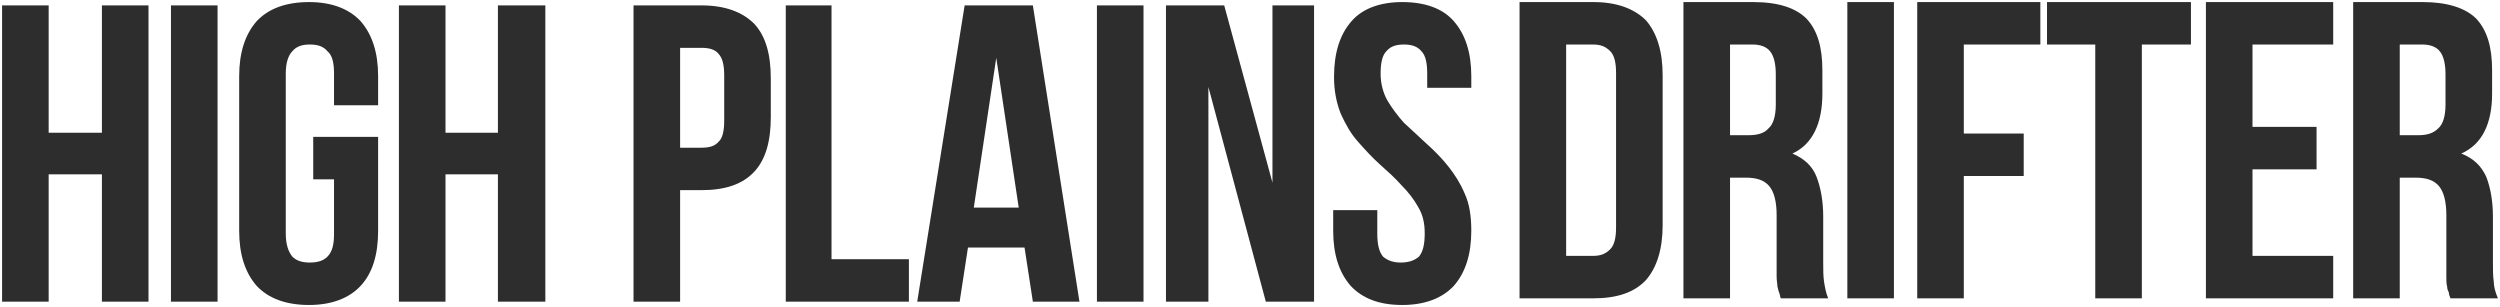 <?xml version="1.0" encoding="UTF-8"?> <svg xmlns="http://www.w3.org/2000/svg" viewBox="5398 5180.727 1205 148.001" data-guides="{&quot;vertical&quot;:[],&quot;horizontal&quot;:[]}"><path fill="rgb(45, 45, 45)" stroke="none" fill-opacity="1" stroke-width="1" stroke-opacity="1" clip-rule="evenodd" font-size-adjust="none" text-rendering="geometricprecision" class="fil0" id="tSvga65dfa373f" title="Path 2" d="M 6130.424 5181.727 C 6142.32 5181.727 6154.217 5181.727 6166.113 5181.727C 6177.341 5181.727 6185.762 5184.936 6191.376 5190.551C 6196.589 5196.568 6199.396 5205.392 6199.396 5217.024C 6199.396 5241.09 6199.396 5265.156 6199.396 5289.222C 6199.396 5300.854 6196.589 5309.678 6191.376 5315.694C 6185.762 5321.711 6177.341 5324.519 6166.113 5324.519C 6154.217 5324.519 6142.32 5324.519 6130.424 5324.519C 6130.424 5276.921 6130.424 5229.324 6130.424 5181.727ZM 6152.88 5202.183 C 6152.88 5236.143 6152.88 5270.103 6152.88 5304.062C 6157.157 5304.062 6161.435 5304.062 6165.712 5304.062C 6169.321 5304.062 6171.727 5303.26 6174.133 5300.854C 6176.138 5298.848 6176.94 5295.238 6176.94 5290.425C 6176.94 5265.557 6176.94 5240.689 6176.94 5215.82C 6176.94 5211.007 6176.138 5207.397 6174.133 5205.392C 6171.727 5202.985 6169.321 5202.183 6165.712 5202.183C 6161.435 5202.183 6157.157 5202.183 6152.88 5202.183ZM 6256.338 5324.519 C 6255.937 5323.716 6255.937 5322.513 6255.536 5321.711C 6255.135 5320.909 6255.135 5320.107 6254.734 5318.903C 6254.734 5317.7 6254.333 5316.095 6254.333 5314.09C 6254.333 5312.084 6254.333 5309.678 6254.333 5306.87C 6254.333 5299.383 6254.333 5291.896 6254.333 5284.409C 6254.333 5277.991 6253.13 5273.178 6250.724 5270.37C 6248.318 5267.562 6244.709 5266.359 6239.496 5266.359C 6236.956 5266.359 6234.417 5266.359 6231.877 5266.359C 6231.877 5285.746 6231.877 5305.132 6231.877 5324.519C 6224.392 5324.519 6216.906 5324.519 6209.421 5324.519C 6209.421 5276.921 6209.421 5229.324 6209.421 5181.727C 6220.649 5181.727 6231.877 5181.727 6243.105 5181.727C 6255.135 5181.727 6263.556 5184.535 6268.769 5189.749C 6273.982 5195.364 6276.388 5203.386 6276.388 5214.617C 6276.388 5218.361 6276.388 5222.104 6276.388 5225.848C 6276.388 5240.287 6271.576 5250.315 6261.952 5254.727C 6267.566 5257.134 6271.576 5260.744 6273.581 5265.958C 6275.586 5271.172 6276.789 5277.59 6276.789 5285.211C 6276.789 5292.564 6276.789 5299.918 6276.789 5307.271C 6276.789 5310.881 6276.789 5313.689 6277.19 5316.497C 6277.591 5318.903 6277.992 5321.711 6279.195 5324.519C 6271.576 5324.519 6263.957 5324.519 6256.338 5324.519ZM 6231.877 5202.183 C 6231.877 5216.756 6231.877 5231.33 6231.877 5245.903C 6234.818 5245.903 6237.758 5245.903 6240.699 5245.903C 6244.709 5245.903 6248.318 5245.101 6250.323 5242.694C 6252.729 5240.689 6253.932 5236.678 6253.932 5231.062C 6253.932 5226.249 6253.932 5221.436 6253.932 5216.623C 6253.932 5211.809 6253.13 5207.798 6251.125 5205.392C 6249.521 5203.386 6246.714 5202.183 6242.704 5202.183C 6239.095 5202.183 6235.486 5202.183 6231.877 5202.183ZM 6288.418 5181.727 C 6295.903 5181.727 6303.389 5181.727 6310.874 5181.727C 6310.874 5229.324 6310.874 5276.921 6310.874 5324.519C 6303.389 5324.519 6295.903 5324.519 6288.418 5324.519C 6288.418 5276.921 6288.418 5229.324 6288.418 5181.727ZM 6344.558 5245.101 C 6354.182 5245.101 6363.806 5245.101 6373.43 5245.101C 6373.43 5251.919 6373.43 5258.738 6373.43 5265.557C 6363.806 5265.557 6354.182 5265.557 6344.558 5265.557C 6344.558 5285.211 6344.558 5304.865 6344.558 5324.519C 6337.073 5324.519 6329.587 5324.519 6322.102 5324.519C 6322.102 5276.921 6322.102 5229.324 6322.102 5181.727C 6341.885 5181.727 6361.667 5181.727 6381.45 5181.727C 6381.45 5188.546 6381.45 5195.364 6381.45 5202.183C 6369.153 5202.183 6356.855 5202.183 6344.558 5202.183C 6344.558 5216.489 6344.558 5230.795 6344.558 5245.101ZM 6384.658 5181.727 C 6407.782 5181.727 6430.907 5181.727 6454.031 5181.727C 6454.031 5188.546 6454.031 5195.364 6454.031 5202.183C 6446.145 5202.183 6438.258 5202.183 6430.372 5202.183C 6430.372 5242.961 6430.372 5283.74 6430.372 5324.519C 6422.887 5324.519 6415.401 5324.519 6407.916 5324.519C 6407.916 5283.74 6407.916 5242.961 6407.916 5202.183C 6400.163 5202.183 6392.411 5202.183 6384.658 5202.183C 6384.658 5195.364 6384.658 5188.546 6384.658 5181.727ZM 6483.705 5241.892 C 6493.997 5241.892 6504.29 5241.892 6514.582 5241.892C 6514.582 5248.711 6514.582 5255.529 6514.582 5262.348C 6504.29 5262.348 6493.997 5262.348 6483.705 5262.348C 6483.705 5276.253 6483.705 5290.158 6483.705 5304.062C 6496.671 5304.062 6509.636 5304.062 6522.602 5304.062C 6522.602 5310.881 6522.602 5317.7 6522.602 5324.519C 6502.151 5324.519 6481.7 5324.519 6461.249 5324.519C 6461.249 5276.921 6461.249 5229.324 6461.249 5181.727C 6481.7 5181.727 6502.151 5181.727 6522.602 5181.727C 6522.602 5188.546 6522.602 5195.364 6522.602 5202.183C 6509.636 5202.183 6496.671 5202.183 6483.705 5202.183C 6483.705 5215.419 6483.705 5228.656 6483.705 5241.892ZM 6579.143 5324.519 C 6578.742 5323.716 6578.341 5322.513 6578.341 5321.711C 6577.94 5320.909 6577.539 5320.107 6577.539 5318.903C 6577.138 5317.7 6577.138 5316.095 6577.138 5314.09C 6577.138 5312.084 6577.138 5309.678 6577.138 5306.87C 6577.138 5299.383 6577.138 5291.896 6577.138 5284.409C 6577.138 5277.991 6575.935 5273.178 6573.529 5270.37C 6571.123 5267.562 6567.514 5266.359 6562.301 5266.359C 6559.761 5266.359 6557.222 5266.359 6554.682 5266.359C 6554.682 5285.746 6554.682 5305.132 6554.682 5324.519C 6547.197 5324.519 6539.711 5324.519 6532.226 5324.519C 6532.226 5276.921 6532.226 5229.324 6532.226 5181.727C 6543.454 5181.727 6554.682 5181.727 6565.91 5181.727C 6577.539 5181.727 6586.361 5184.535 6591.574 5189.749C 6596.787 5195.364 6599.193 5203.386 6599.193 5214.617C 6599.193 5218.361 6599.193 5222.104 6599.193 5225.848C 6599.193 5240.287 6594.381 5250.315 6584.356 5254.727C 6590.371 5257.134 6593.98 5260.744 6596.386 5265.958C 6598.391 5271.172 6599.594 5277.59 6599.594 5285.211C 6599.594 5292.564 6599.594 5299.918 6599.594 5307.271C 6599.594 5310.881 6599.594 5313.689 6599.995 5316.497C 6599.995 5318.903 6600.797 5321.711 6602 5324.519C 6594.381 5324.519 6586.762 5324.519 6579.143 5324.519ZM 6554.682 5202.183 C 6554.682 5216.756 6554.682 5231.33 6554.682 5245.903C 6557.623 5245.903 6560.563 5245.903 6563.504 5245.903C 6567.514 5245.903 6570.722 5245.101 6573.128 5242.694C 6575.534 5240.689 6576.737 5236.678 6576.737 5231.062C 6576.737 5226.249 6576.737 5221.436 6576.737 5216.623C 6576.737 5211.809 6575.935 5207.798 6573.93 5205.392C 6572.326 5203.386 6569.519 5202.183 6565.509 5202.183C 6561.9 5202.183 6558.291 5202.183 6554.682 5202.183Z" style=""></path><path fill="rgb(45, 45, 45)" stroke="none" fill-opacity="1" stroke-width="1" stroke-opacity="1" clip-rule="evenodd" font-size-adjust="none" text-rendering="geometricprecision" class="fil0" id="tSvgf5c8f249cd" title="Path 3" d="M 5421.456 5326.123 C 5413.971 5326.123 5406.485 5326.123 5399 5326.123C 5399 5278.526 5399 5230.928 5399 5183.331C 5406.485 5183.331 5413.971 5183.331 5421.456 5183.331C 5421.456 5203.787 5421.456 5224.243 5421.456 5244.7C 5430.011 5244.7 5438.565 5244.7 5447.12 5244.7C 5447.12 5224.243 5447.12 5203.787 5447.12 5183.331C 5454.605 5183.331 5462.091 5183.331 5469.576 5183.331C 5469.576 5230.928 5469.576 5278.526 5469.576 5326.123C 5462.091 5326.123 5454.605 5326.123 5447.12 5326.123C 5447.12 5305.667 5447.12 5285.211 5447.12 5264.755C 5438.565 5264.755 5430.011 5264.755 5421.456 5264.755C 5421.456 5285.211 5421.456 5305.667 5421.456 5326.123ZM 5480.403 5183.331 C 5487.888 5183.331 5495.374 5183.331 5502.859 5183.331C 5502.859 5230.928 5502.859 5278.526 5502.859 5326.123C 5495.374 5326.123 5487.888 5326.123 5480.403 5326.123C 5480.403 5278.526 5480.403 5230.928 5480.403 5183.331ZM 5548.974 5246.705 C 5559.4 5246.705 5569.826 5246.705 5580.252 5246.705C 5580.252 5261.813 5580.252 5276.921 5580.252 5292.029C 5580.252 5303.661 5577.445 5312.486 5571.831 5318.502C 5566.217 5324.519 5557.796 5327.727 5546.969 5327.727C 5535.741 5327.727 5527.32 5324.519 5521.706 5318.502C 5516.092 5312.084 5513.285 5303.26 5513.285 5292.029C 5513.285 5267.161 5513.285 5242.293 5513.285 5217.425C 5513.285 5206.194 5516.092 5197.37 5521.706 5190.952C 5527.32 5184.936 5535.741 5181.727 5546.969 5181.727C 5557.796 5181.727 5566.217 5184.936 5571.831 5190.952C 5577.445 5197.37 5580.252 5206.194 5580.252 5217.425C 5580.252 5222.104 5580.252 5226.784 5580.252 5231.463C 5573.168 5231.463 5566.083 5231.463 5558.999 5231.463C 5558.999 5226.383 5558.999 5221.302 5558.999 5216.221C 5558.999 5211.007 5558.197 5207.397 5555.791 5205.392C 5553.786 5202.985 5550.979 5202.183 5547.37 5202.183C 5543.761 5202.183 5540.954 5202.985 5538.949 5205.392C 5536.944 5207.397 5535.741 5211.007 5535.741 5216.221C 5535.741 5241.892 5535.741 5267.562 5535.741 5293.233C 5535.741 5298.447 5536.944 5302.057 5538.949 5304.464C 5540.954 5306.469 5543.761 5307.271 5547.37 5307.271C 5550.979 5307.271 5553.786 5306.469 5555.791 5304.464C 5558.197 5302.057 5558.999 5298.447 5558.999 5293.634C 5558.999 5284.81 5558.999 5275.985 5558.999 5267.161C 5555.657 5267.161 5552.316 5267.161 5548.974 5267.161C 5548.974 5260.343 5548.974 5253.524 5548.974 5246.705ZM 5612.733 5326.123 C 5605.248 5326.123 5597.762 5326.123 5590.277 5326.123C 5590.277 5278.526 5590.277 5230.928 5590.277 5183.331C 5597.762 5183.331 5605.248 5183.331 5612.733 5183.331C 5612.733 5203.787 5612.733 5224.243 5612.733 5244.7C 5621.154 5244.7 5629.575 5244.7 5637.996 5244.7C 5637.996 5224.243 5637.996 5203.787 5637.996 5183.331C 5645.615 5183.331 5653.234 5183.331 5660.853 5183.331C 5660.853 5230.928 5660.853 5278.526 5660.853 5326.123C 5653.234 5326.123 5645.615 5326.123 5637.996 5326.123C 5637.996 5305.667 5637.996 5285.211 5637.996 5264.755C 5629.575 5264.755 5621.154 5264.755 5612.733 5264.755C 5612.733 5285.211 5612.733 5305.667 5612.733 5326.123ZM 5736.241 5183.331 C 5747.469 5183.331 5755.89 5186.54 5761.504 5192.155C 5767.118 5198.172 5769.524 5206.996 5769.524 5218.628C 5769.524 5224.778 5769.524 5230.928 5769.524 5237.079C 5769.524 5248.711 5767.118 5257.535 5761.504 5263.551C 5755.89 5269.568 5747.469 5272.376 5736.241 5272.376C 5732.766 5272.376 5729.29 5272.376 5725.815 5272.376C 5725.815 5290.291 5725.815 5308.207 5725.815 5326.123C 5718.33 5326.123 5710.844 5326.123 5703.359 5326.123C 5703.359 5278.526 5703.359 5230.928 5703.359 5183.331C 5714.32 5183.331 5725.28 5183.331 5736.241 5183.331ZM 5725.815 5203.787 C 5725.815 5219.831 5725.815 5235.875 5725.815 5251.919C 5729.29 5251.919 5732.766 5251.919 5736.241 5251.919C 5739.85 5251.919 5742.657 5251.117 5744.261 5249.112C 5746.266 5247.507 5747.068 5243.897 5747.068 5238.683C 5747.068 5231.463 5747.068 5224.243 5747.068 5217.024C 5747.068 5212.21 5746.266 5208.601 5744.261 5206.595C 5742.657 5204.59 5739.85 5203.787 5736.241 5203.787C 5732.766 5203.787 5729.29 5203.787 5725.815 5203.787ZM 5776.742 5183.331 C 5784.094 5183.331 5791.445 5183.331 5798.797 5183.331C 5798.797 5224.11 5798.797 5264.888 5798.797 5305.667C 5811.228 5305.667 5823.659 5305.667 5836.09 5305.667C 5836.09 5312.486 5836.09 5319.304 5836.09 5326.123C 5816.307 5326.123 5796.525 5326.123 5776.742 5326.123C 5776.742 5278.526 5776.742 5230.928 5776.742 5183.331ZM 5918.295 5326.123 C 5910.81 5326.123 5903.324 5326.123 5895.839 5326.123C 5894.502 5317.432 5893.166 5308.742 5891.829 5300.051C 5882.74 5300.051 5873.65 5300.051 5864.561 5300.051C 5863.224 5308.742 5861.888 5317.432 5860.551 5326.123C 5853.734 5326.123 5846.917 5326.123 5840.1 5326.123C 5847.719 5278.526 5855.338 5230.928 5862.957 5183.331C 5873.918 5183.331 5884.878 5183.331 5895.839 5183.331C 5903.324 5230.928 5910.81 5278.526 5918.295 5326.123C 5918.295 5326.123 5918.295 5326.123 5918.295 5326.123ZM 5867.368 5280.799 C 5874.586 5280.799 5881.804 5280.799 5889.022 5280.799C 5885.413 5256.733 5881.804 5232.667 5878.195 5208.601C 5874.586 5232.667 5870.977 5256.733 5867.368 5280.799ZM 5926.716 5183.331 C 5934.201 5183.331 5941.687 5183.331 5949.172 5183.331C 5949.172 5230.928 5949.172 5278.526 5949.172 5326.123C 5941.687 5326.123 5934.201 5326.123 5926.716 5326.123C 5926.716 5278.526 5926.716 5230.928 5926.716 5183.331ZM 5980.45 5222.639 C 5980.45 5257.134 5980.45 5291.628 5980.45 5326.123C 5973.633 5326.123 5966.816 5326.123 5959.999 5326.123C 5959.999 5278.526 5959.999 5230.928 5959.999 5183.331C 5969.356 5183.331 5978.712 5183.331 5988.069 5183.331C 5995.822 5211.809 6003.574 5240.287 6011.327 5268.766C 6011.327 5240.287 6011.327 5211.809 6011.327 5183.331C 6018.01 5183.331 6024.694 5183.331 6031.377 5183.331C 6031.377 5230.928 6031.377 5278.526 6031.377 5326.123C 6023.624 5326.123 6015.872 5326.123 6008.119 5326.123C 5998.896 5291.628 5989.673 5257.134 5980.45 5222.639ZM 6041.001 5217.826 C 6041.001 5206.194 6043.808 5197.37 6049.422 5190.952C 6054.635 5184.936 6063.056 5181.727 6073.883 5181.727C 6085.111 5181.727 6093.532 5184.936 6098.745 5190.952C 6104.359 5197.37 6107.166 5206.194 6107.166 5217.425C 6107.166 5219.297 6107.166 5221.168 6107.166 5223.04C 6100.082 5223.04 6092.997 5223.04 6085.913 5223.04C 6085.913 5220.767 6085.913 5218.494 6085.913 5216.221C 6085.913 5211.007 6085.111 5207.397 6083.106 5205.392C 6081.101 5202.985 6078.294 5202.183 6074.685 5202.183C 6071.076 5202.183 6068.269 5202.985 6066.264 5205.392C 6064.259 5207.397 6063.457 5211.007 6063.457 5216.221C 6063.457 5221.035 6064.66 5225.447 6066.665 5229.057C 6069.071 5233.068 6071.477 5236.276 6074.685 5239.886C 6078.294 5243.095 6081.502 5246.304 6085.512 5249.914C 6089.121 5253.123 6092.73 5256.733 6095.938 5260.744C 6099.146 5264.755 6101.953 5269.167 6103.958 5273.98C 6106.364 5279.194 6107.166 5285.211 6107.166 5292.029C 6107.166 5303.26 6104.359 5312.084 6098.745 5318.502C 6093.131 5324.519 6084.71 5327.727 6073.883 5327.727C 6062.655 5327.727 6054.635 5324.519 6049.021 5318.502C 6043.407 5312.084 6040.6 5303.26 6040.6 5292.029C 6040.6 5288.687 6040.6 5285.344 6040.6 5282.002C 6047.684 5282.002 6054.769 5282.002 6061.853 5282.002C 6061.853 5285.746 6061.853 5289.489 6061.853 5293.233C 6061.853 5298.447 6062.655 5302.057 6064.66 5304.464C 6067.066 5306.469 6069.873 5307.271 6073.081 5307.271C 6076.69 5307.271 6079.497 5306.469 6081.903 5304.464C 6083.908 5302.057 6084.71 5298.447 6084.71 5293.233C 6084.71 5288.42 6083.908 5284.409 6081.502 5280.398C 6079.497 5276.788 6076.69 5273.178 6073.482 5269.969C 6070.274 5266.359 6066.665 5263.15 6063.056 5259.941C 6059.046 5256.332 6055.838 5252.722 6052.63 5249.112C 6049.021 5245.101 6046.615 5240.689 6044.209 5235.474C 6042.204 5230.26 6041.001 5224.645 6041.001 5217.826Z" style=""></path><defs></defs></svg> 